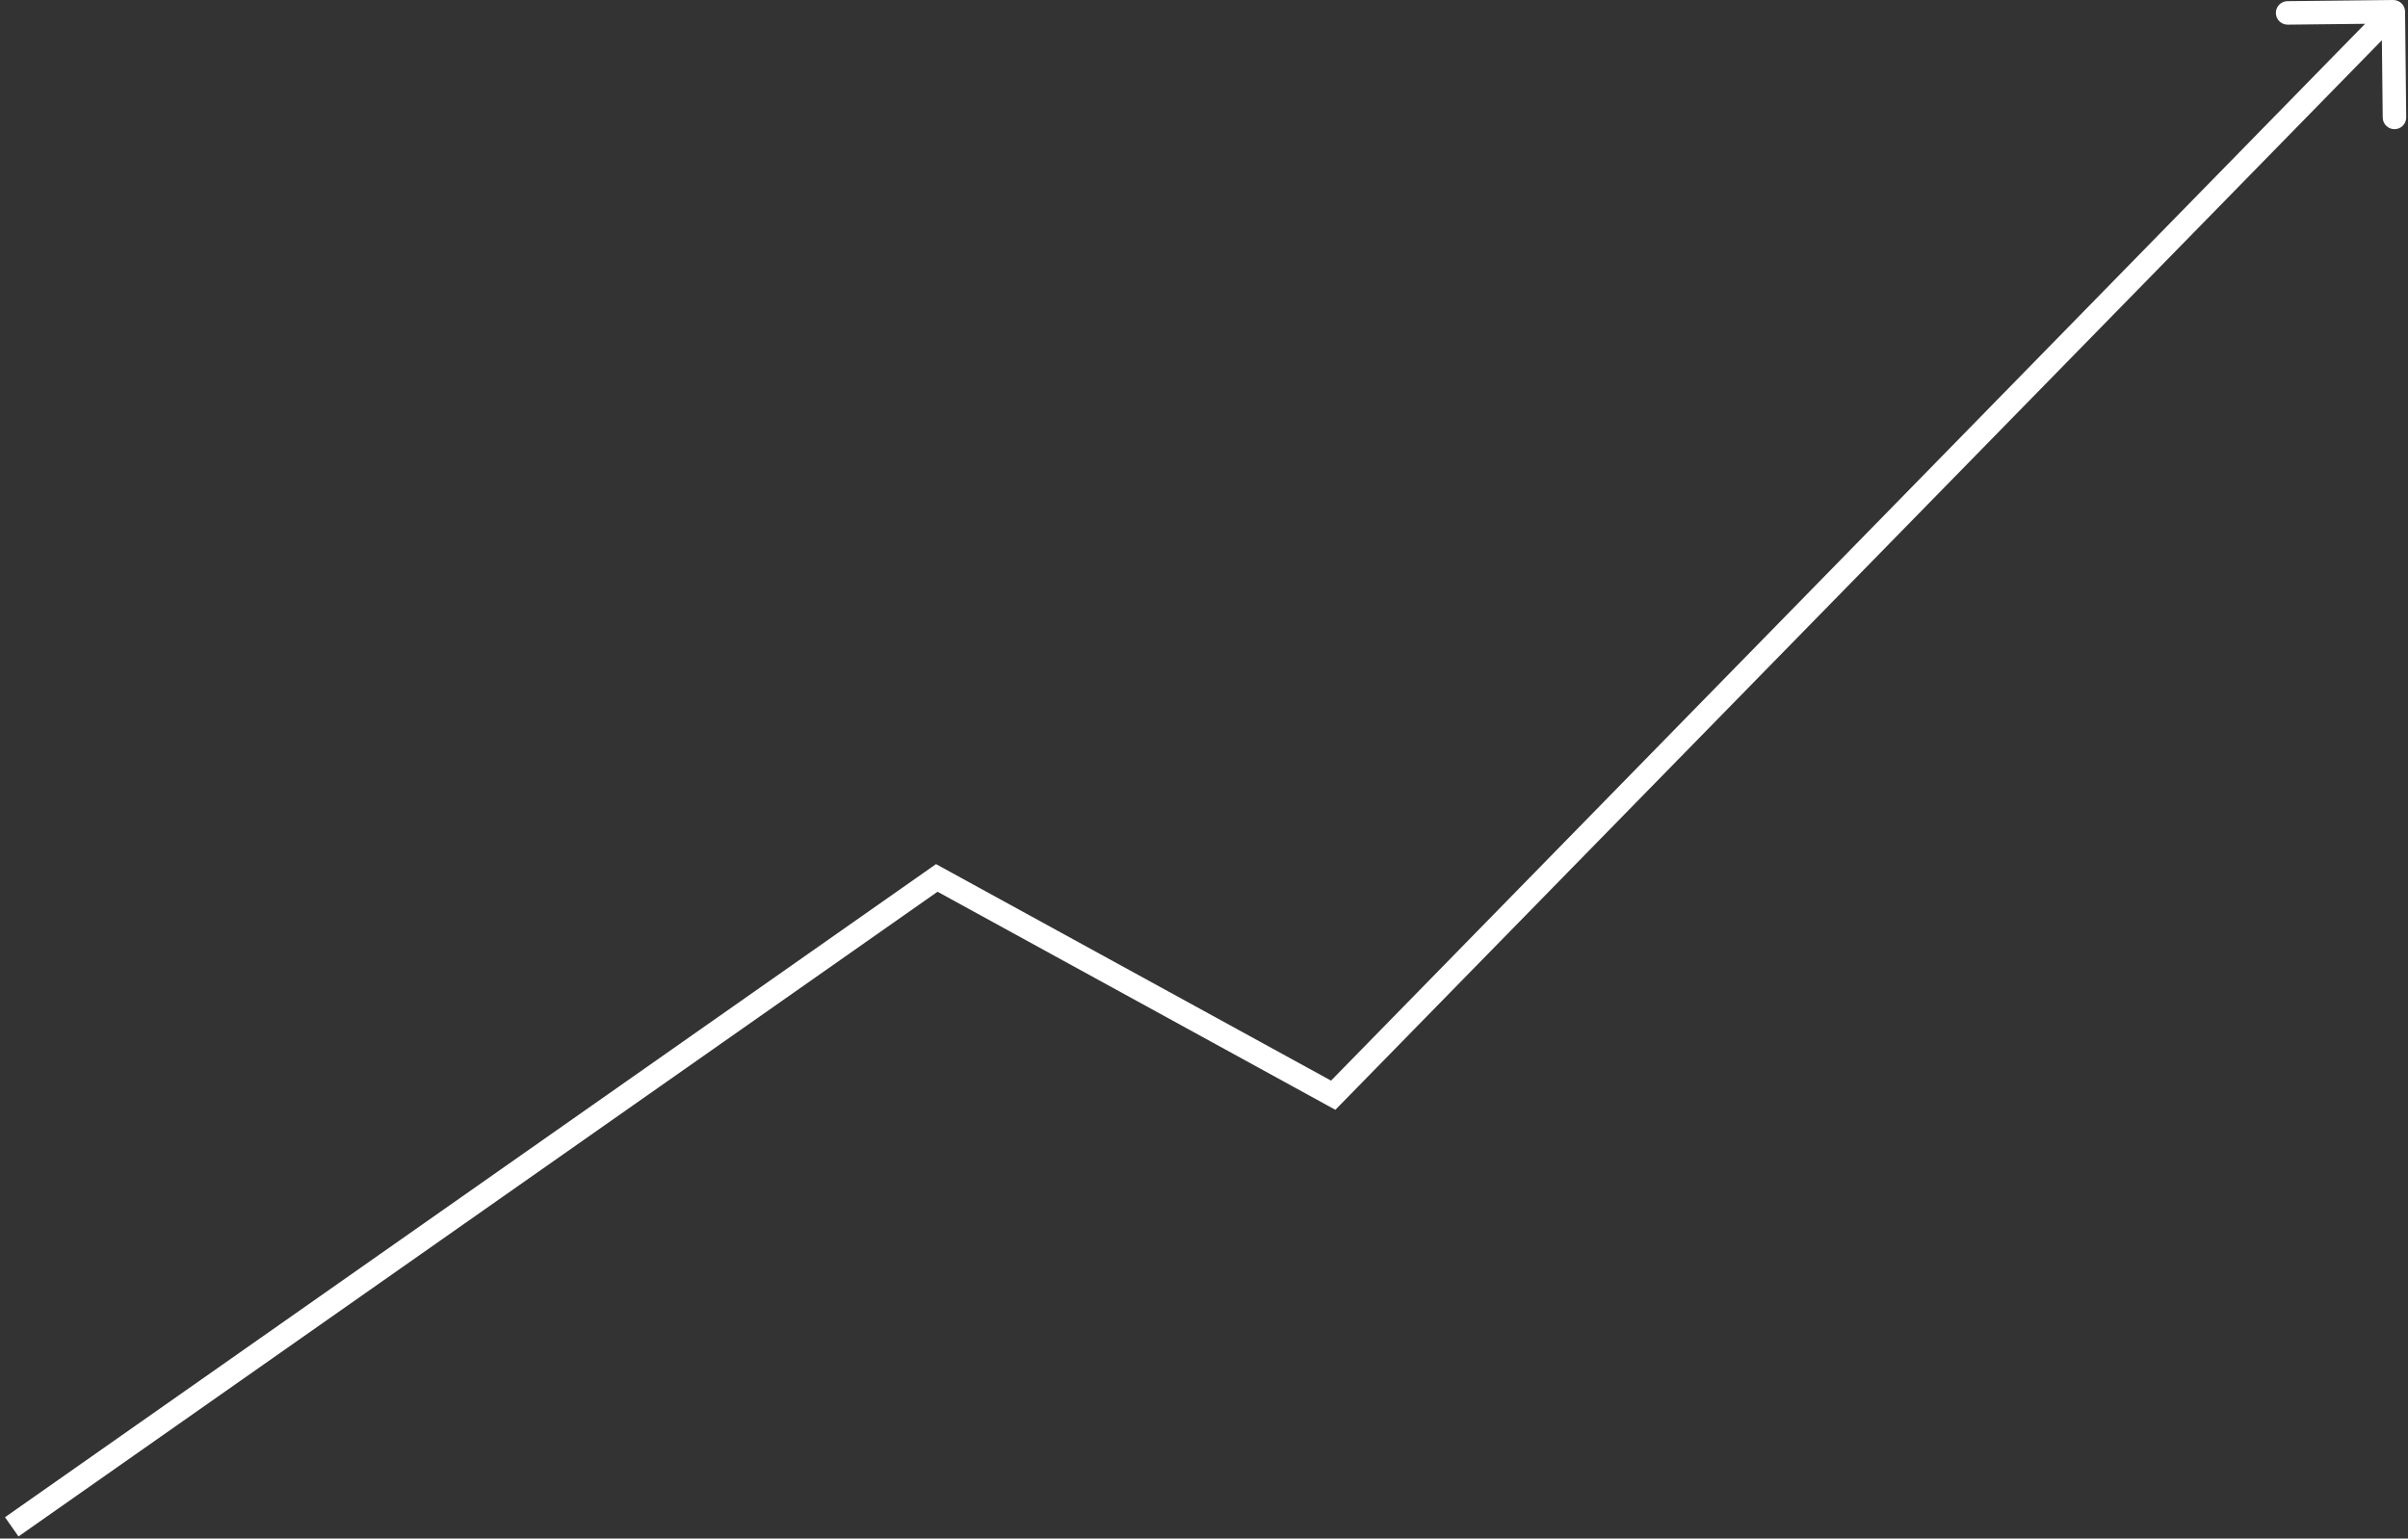 <?xml version="1.0" encoding="UTF-8"?> <svg xmlns="http://www.w3.org/2000/svg" width="410" height="262" viewBox="0 0 410 262" fill="none"><rect x="0" y="0" width="410" height="262" fill="#333333" stroke="none"/><path d="M159.5 149.5L160.461 147.746L159.37 147.148L158.351 147.863L159.5 149.5ZM227 186.5L226.039 188.254L227.369 188.983L228.43 187.899L227 186.5ZM409.5 1.978C409.488 0.874 408.583 -0.012 407.478 0L389.479 0.197C388.375 0.209 387.489 1.115 387.501 2.219C387.513 3.324 388.418 4.209 389.523 4.197L405.522 4.022L405.697 20.021C405.709 21.125 406.615 22.011 407.719 21.999C408.824 21.987 409.709 21.081 409.697 19.977L409.5 1.978ZM3.149 261.637L160.649 151.137L158.351 147.863L0.851 258.363L3.149 261.637ZM158.539 151.254L226.039 188.254L227.961 184.746L160.461 147.746L158.539 151.254ZM228.43 187.899L408.93 3.399L406.07 0.601L225.57 185.101L228.43 187.899Z" fill="white"></path></svg> 